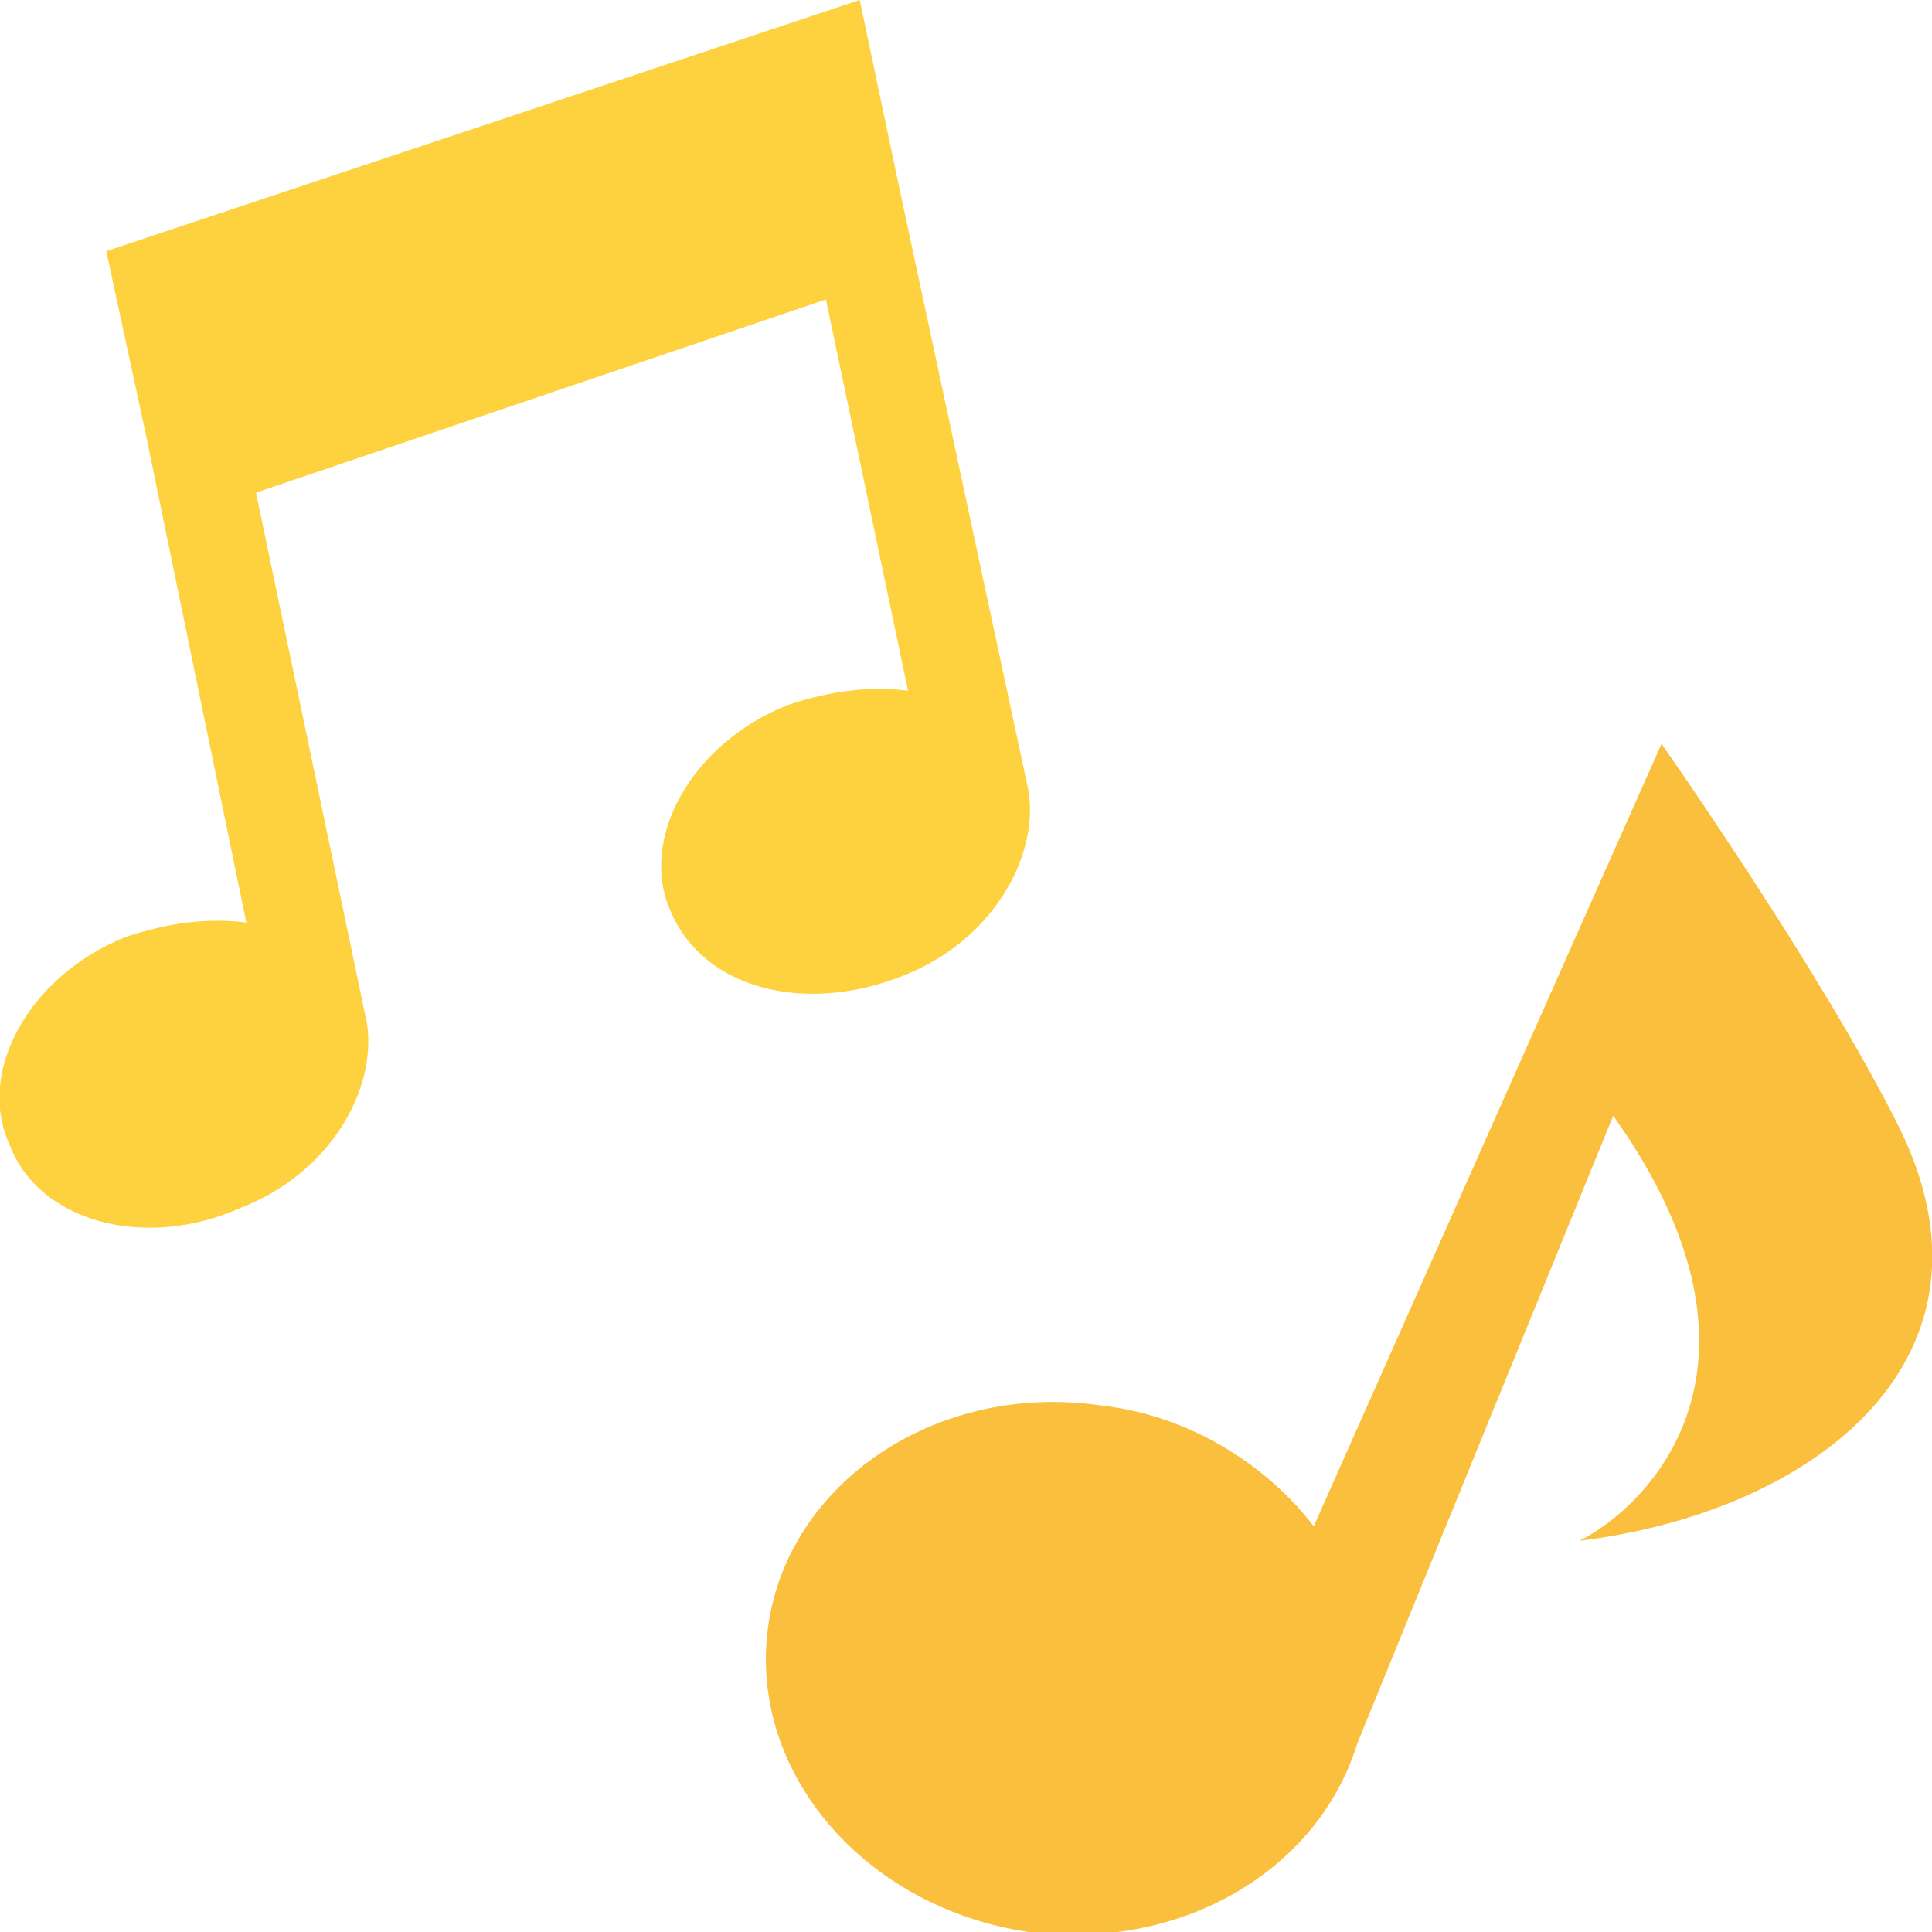 <?xml version="1.0" encoding="utf-8"?>
<!-- Generator: Adobe Illustrator 25.2.1, SVG Export Plug-In . SVG Version: 6.00 Build 0)  -->
<svg version="1.1" id="レイヤー_1" xmlns="http://www.w3.org/2000/svg" xmlns:xlink="http://www.w3.org/1999/xlink" x="0px"
	 y="0px" viewBox="0 0 40 40" style="enable-background:new 0 0 40 40;" xml:space="preserve">
<style type="text/css">
	.st0{fill:#FDD23E;}
	.st1{fill:#FAC03D;}
</style>
<path class="st0" d="M2.2,5.2L3,8.9l2.1,10.2c-0.8-0.1-1.6,0-2.5,0.3c-2,0.8-3.1,2.8-2.4,4.3C0.8,25.3,3,25.9,5,25
	c1.8-0.7,2.8-2.4,2.6-3.8l0,0l-2.3-11l11.8-4l1.7,8.1c-0.8-0.1-1.6,0-2.5,0.3c-2,0.8-3.1,2.8-2.4,4.3c0.7,1.6,2.8,2.1,4.8,1.3
	c1.8-0.7,2.8-2.4,2.6-3.8l0,0L18.6,3.8L17.8,0L2.2,5.2z"/>
<g>
	<path class="st1" d="M39.3,23.3c-1.6-3.2-4.9-7.9-4.9-7.9l-7.2,16.2c-1-1.3-2.6-2.3-4.4-2.5c-3.4-0.5-6.5,1.6-6.9,4.6
		s2,5.8,5.4,6.3c3.2,0.4,6-1.3,6.8-3.9l5.3-13c3.7,5.2,0.7,8.1-0.7,8.8C37.6,31.3,41.7,28.1,39.3,23.3z"/>
</g>
</svg>
